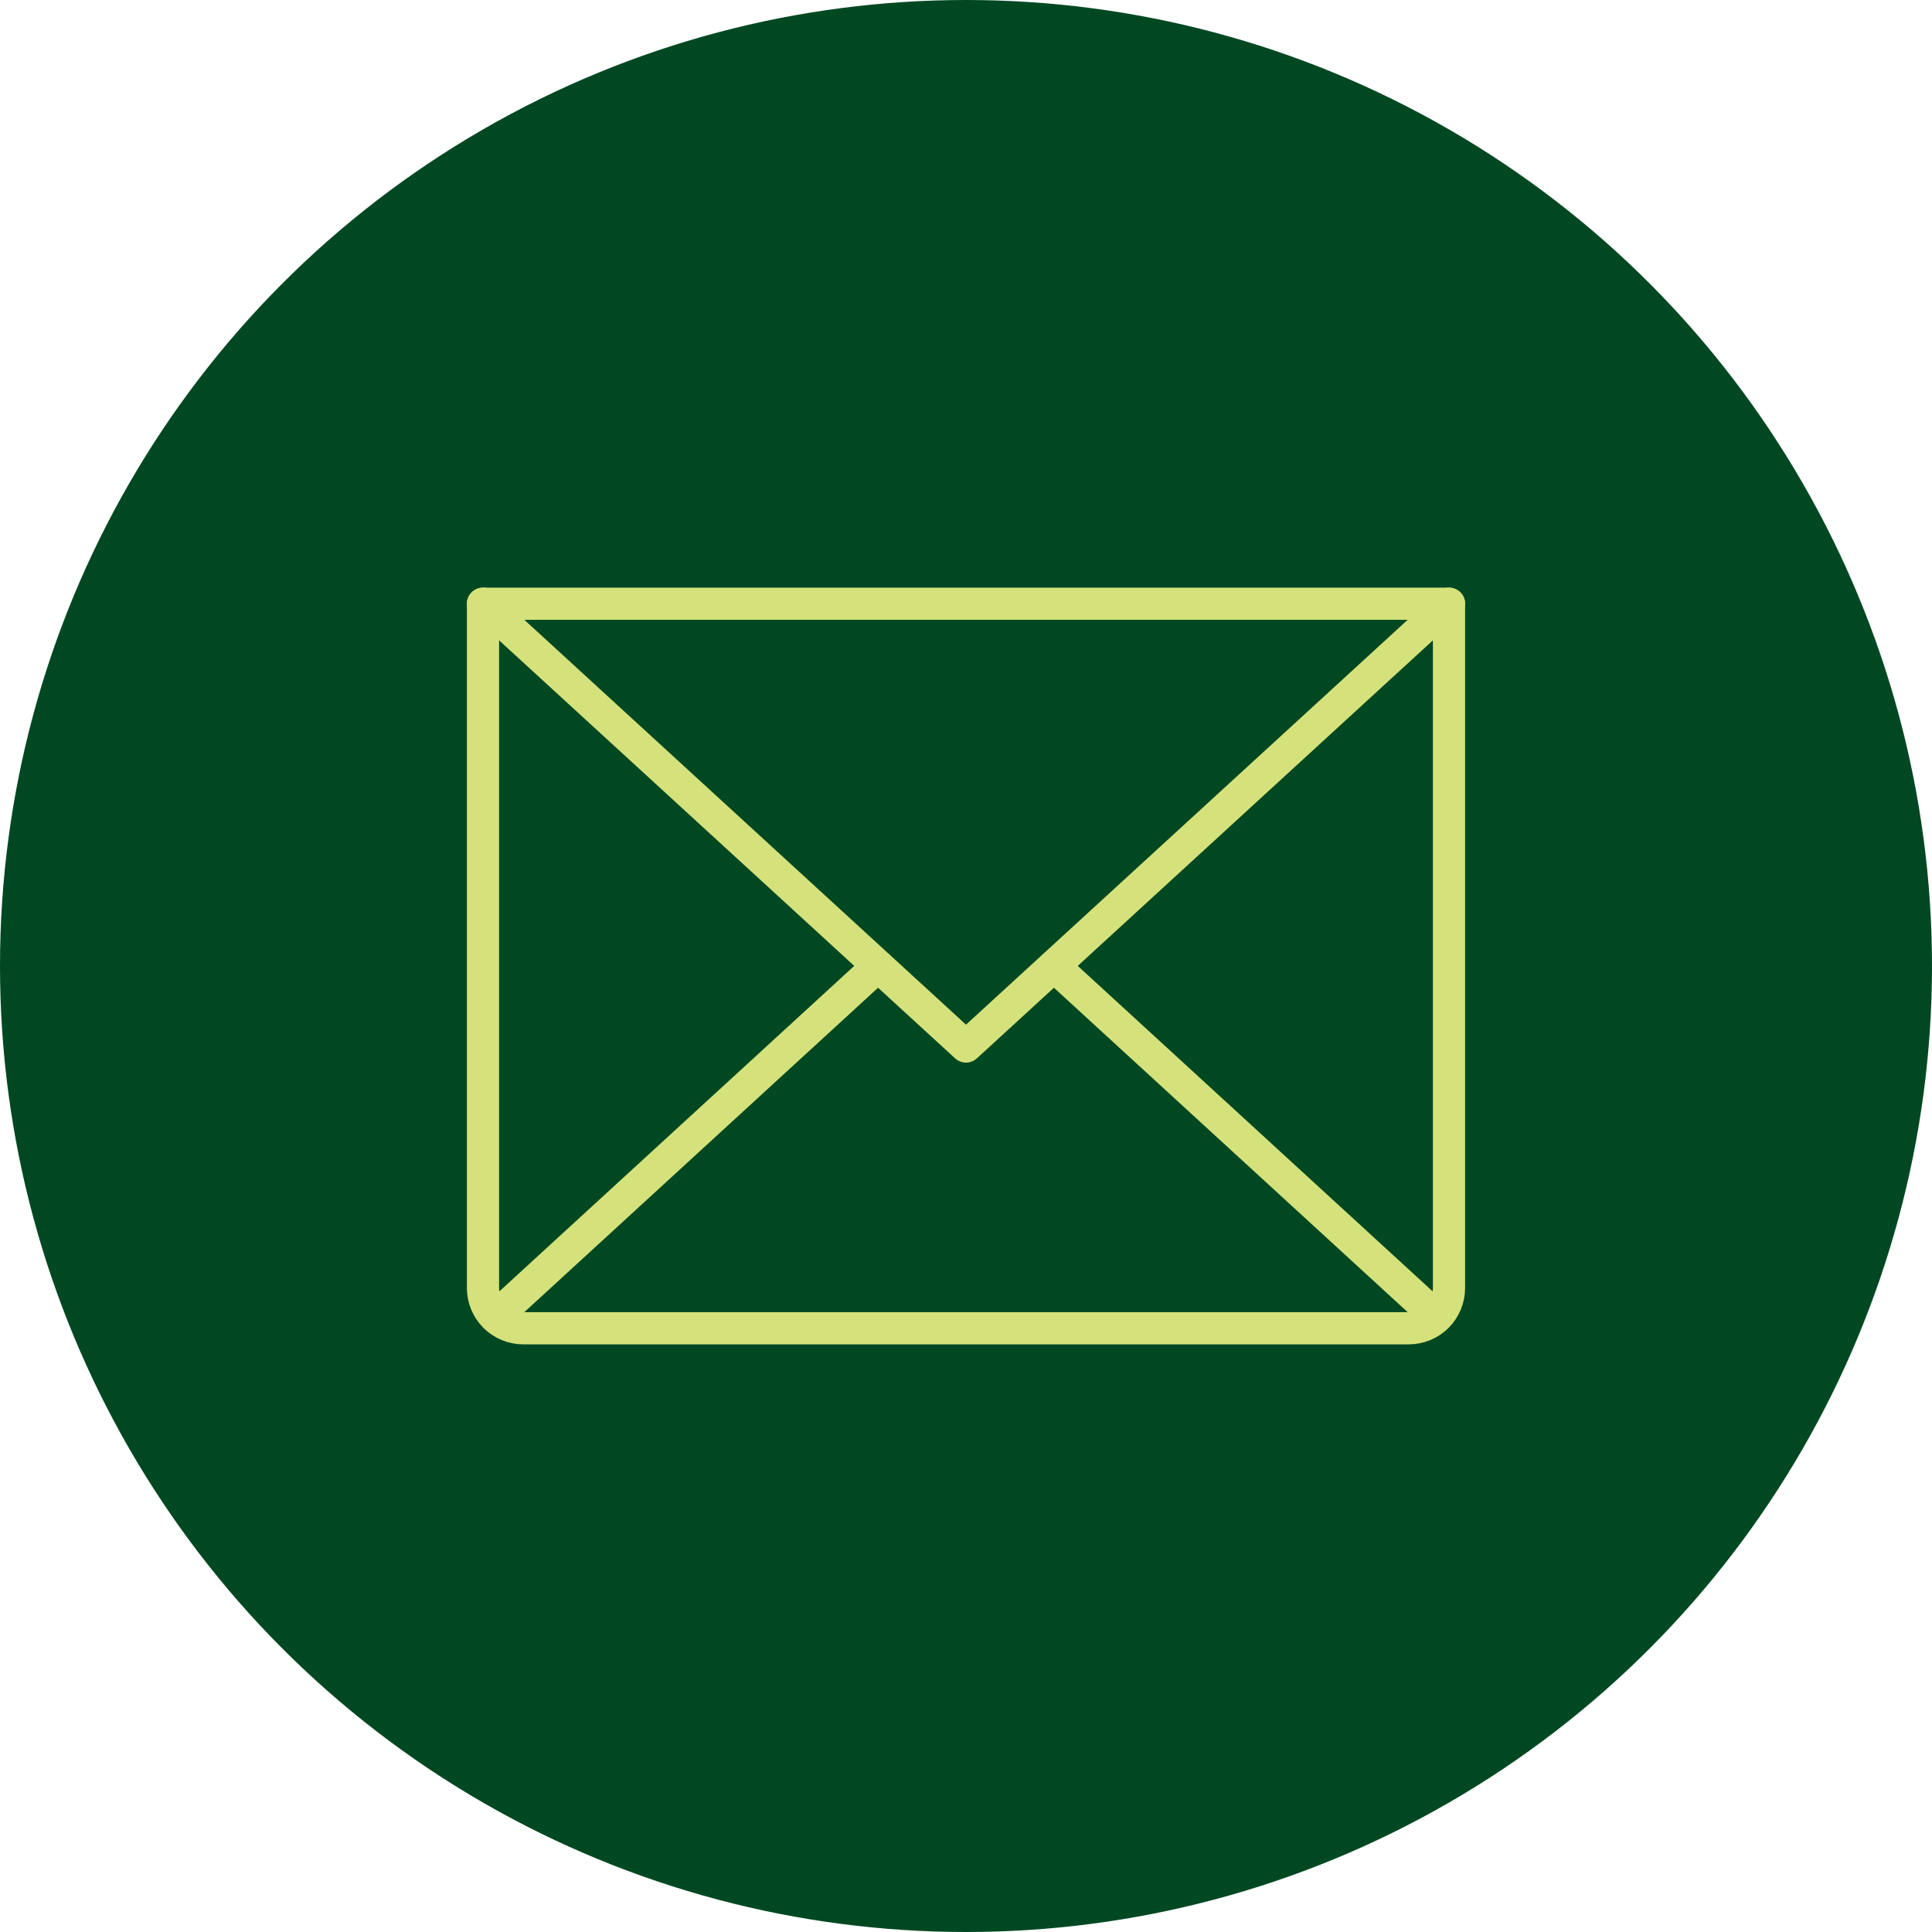 <svg width="120" height="120" viewBox="0 0 120 120" fill="none" xmlns="http://www.w3.org/2000/svg">
<circle cx="60" cy="60" r="60" fill="#004822"/>
<path d="M90 37.5L60 65L30 37.5" stroke="#D5E27B" stroke-width="2" stroke-linecap="round" stroke-linejoin="round"/>
<path d="M30 37.5H90V80C90 80.663 89.737 81.299 89.268 81.768C88.799 82.237 88.163 82.5 87.5 82.5H32.5C31.837 82.5 31.201 82.237 30.732 81.768C30.263 81.299 30 80.663 30 80V37.5Z" stroke="#D5E27B" stroke-width="2" stroke-linecap="round" stroke-linejoin="round"/>
<path d="M54.531 60L30.781 81.781" stroke="#D5E27B" stroke-width="2" stroke-linecap="round" stroke-linejoin="round"/>
<path d="M89.219 81.781L65.469 60" stroke="#D5E27B" stroke-width="2" stroke-linecap="round" stroke-linejoin="round"/>
</svg>
